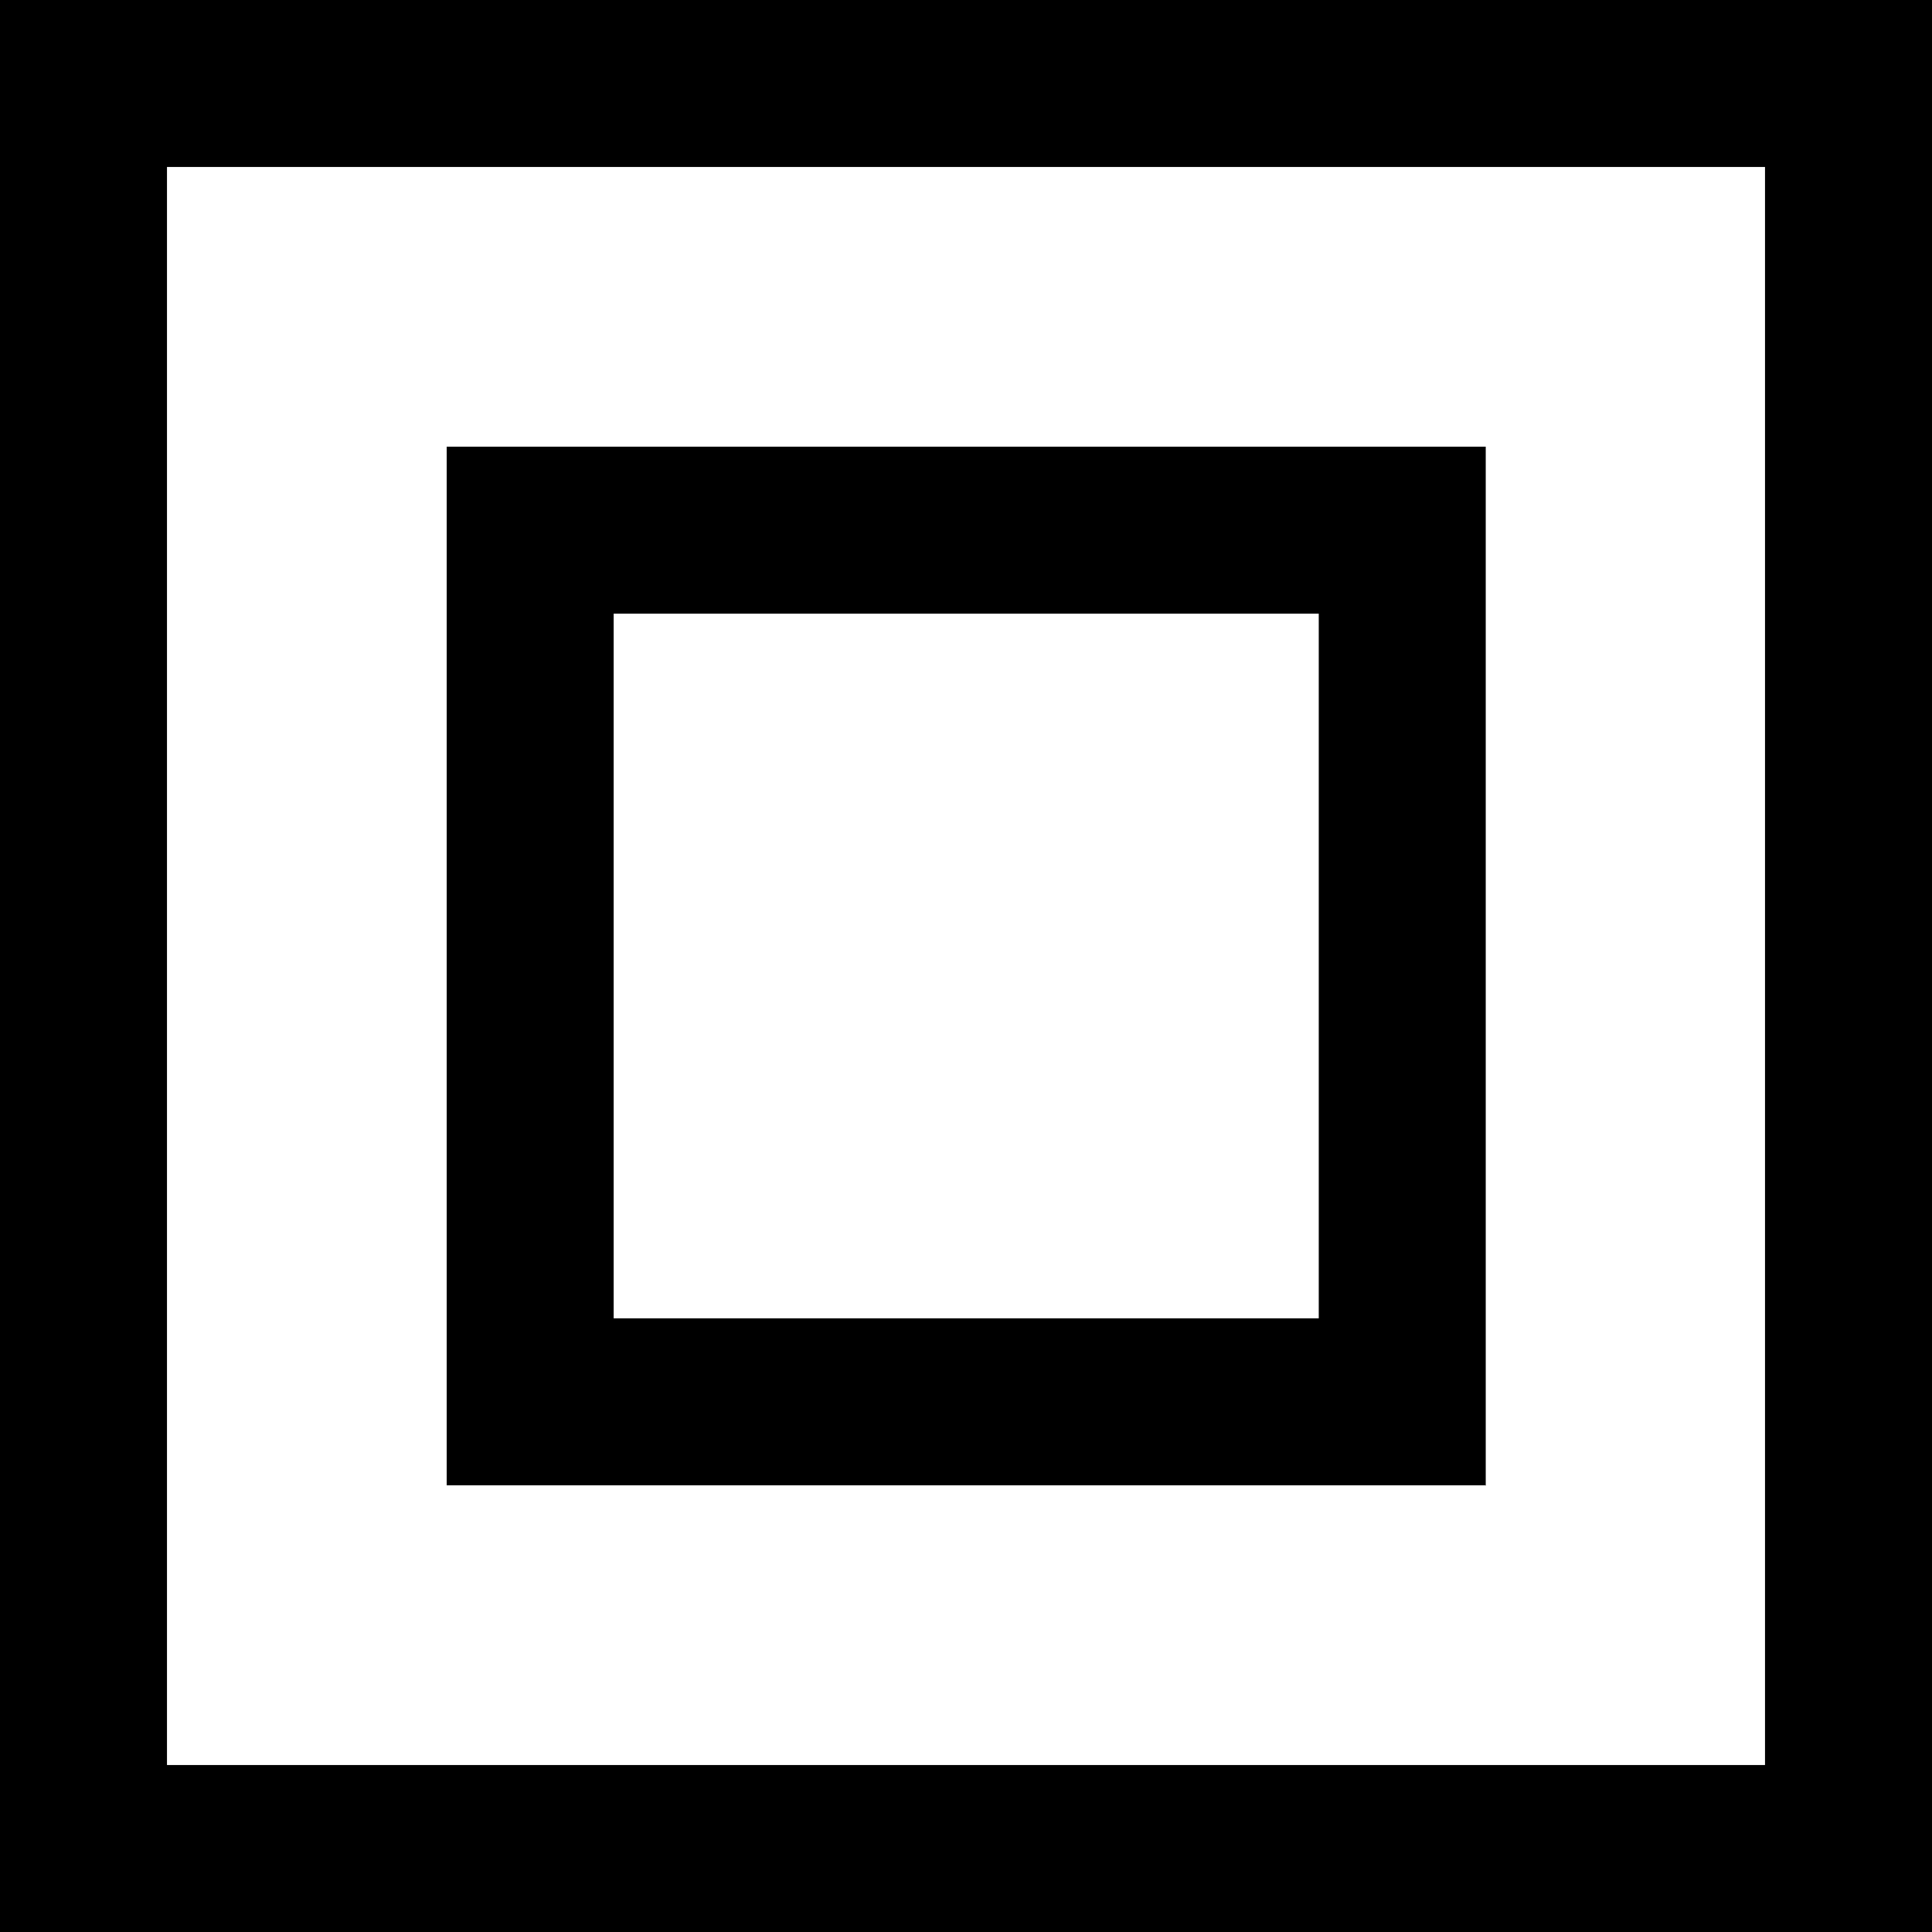 <?xml version="1.0" encoding="UTF-8"?>
<svg xmlns="http://www.w3.org/2000/svg" id="Layer_2" data-name="Layer 2" viewBox="0 0 46.28 46.28">
  <g id="Layer_1-2" data-name="Layer 1">
    <g>
      <path class="cls-1" d="M46.28,46.28H0V0h46.28v46.28ZM4,42.28h38.28V4H4v38.28Z"></path>
      <path class="cls-1" d="M35.58,35.58H10.7V10.7h24.89v24.89ZM14.7,31.58h16.89V14.7H14.7v16.89Z"></path>
    </g>
  </g>
</svg>
